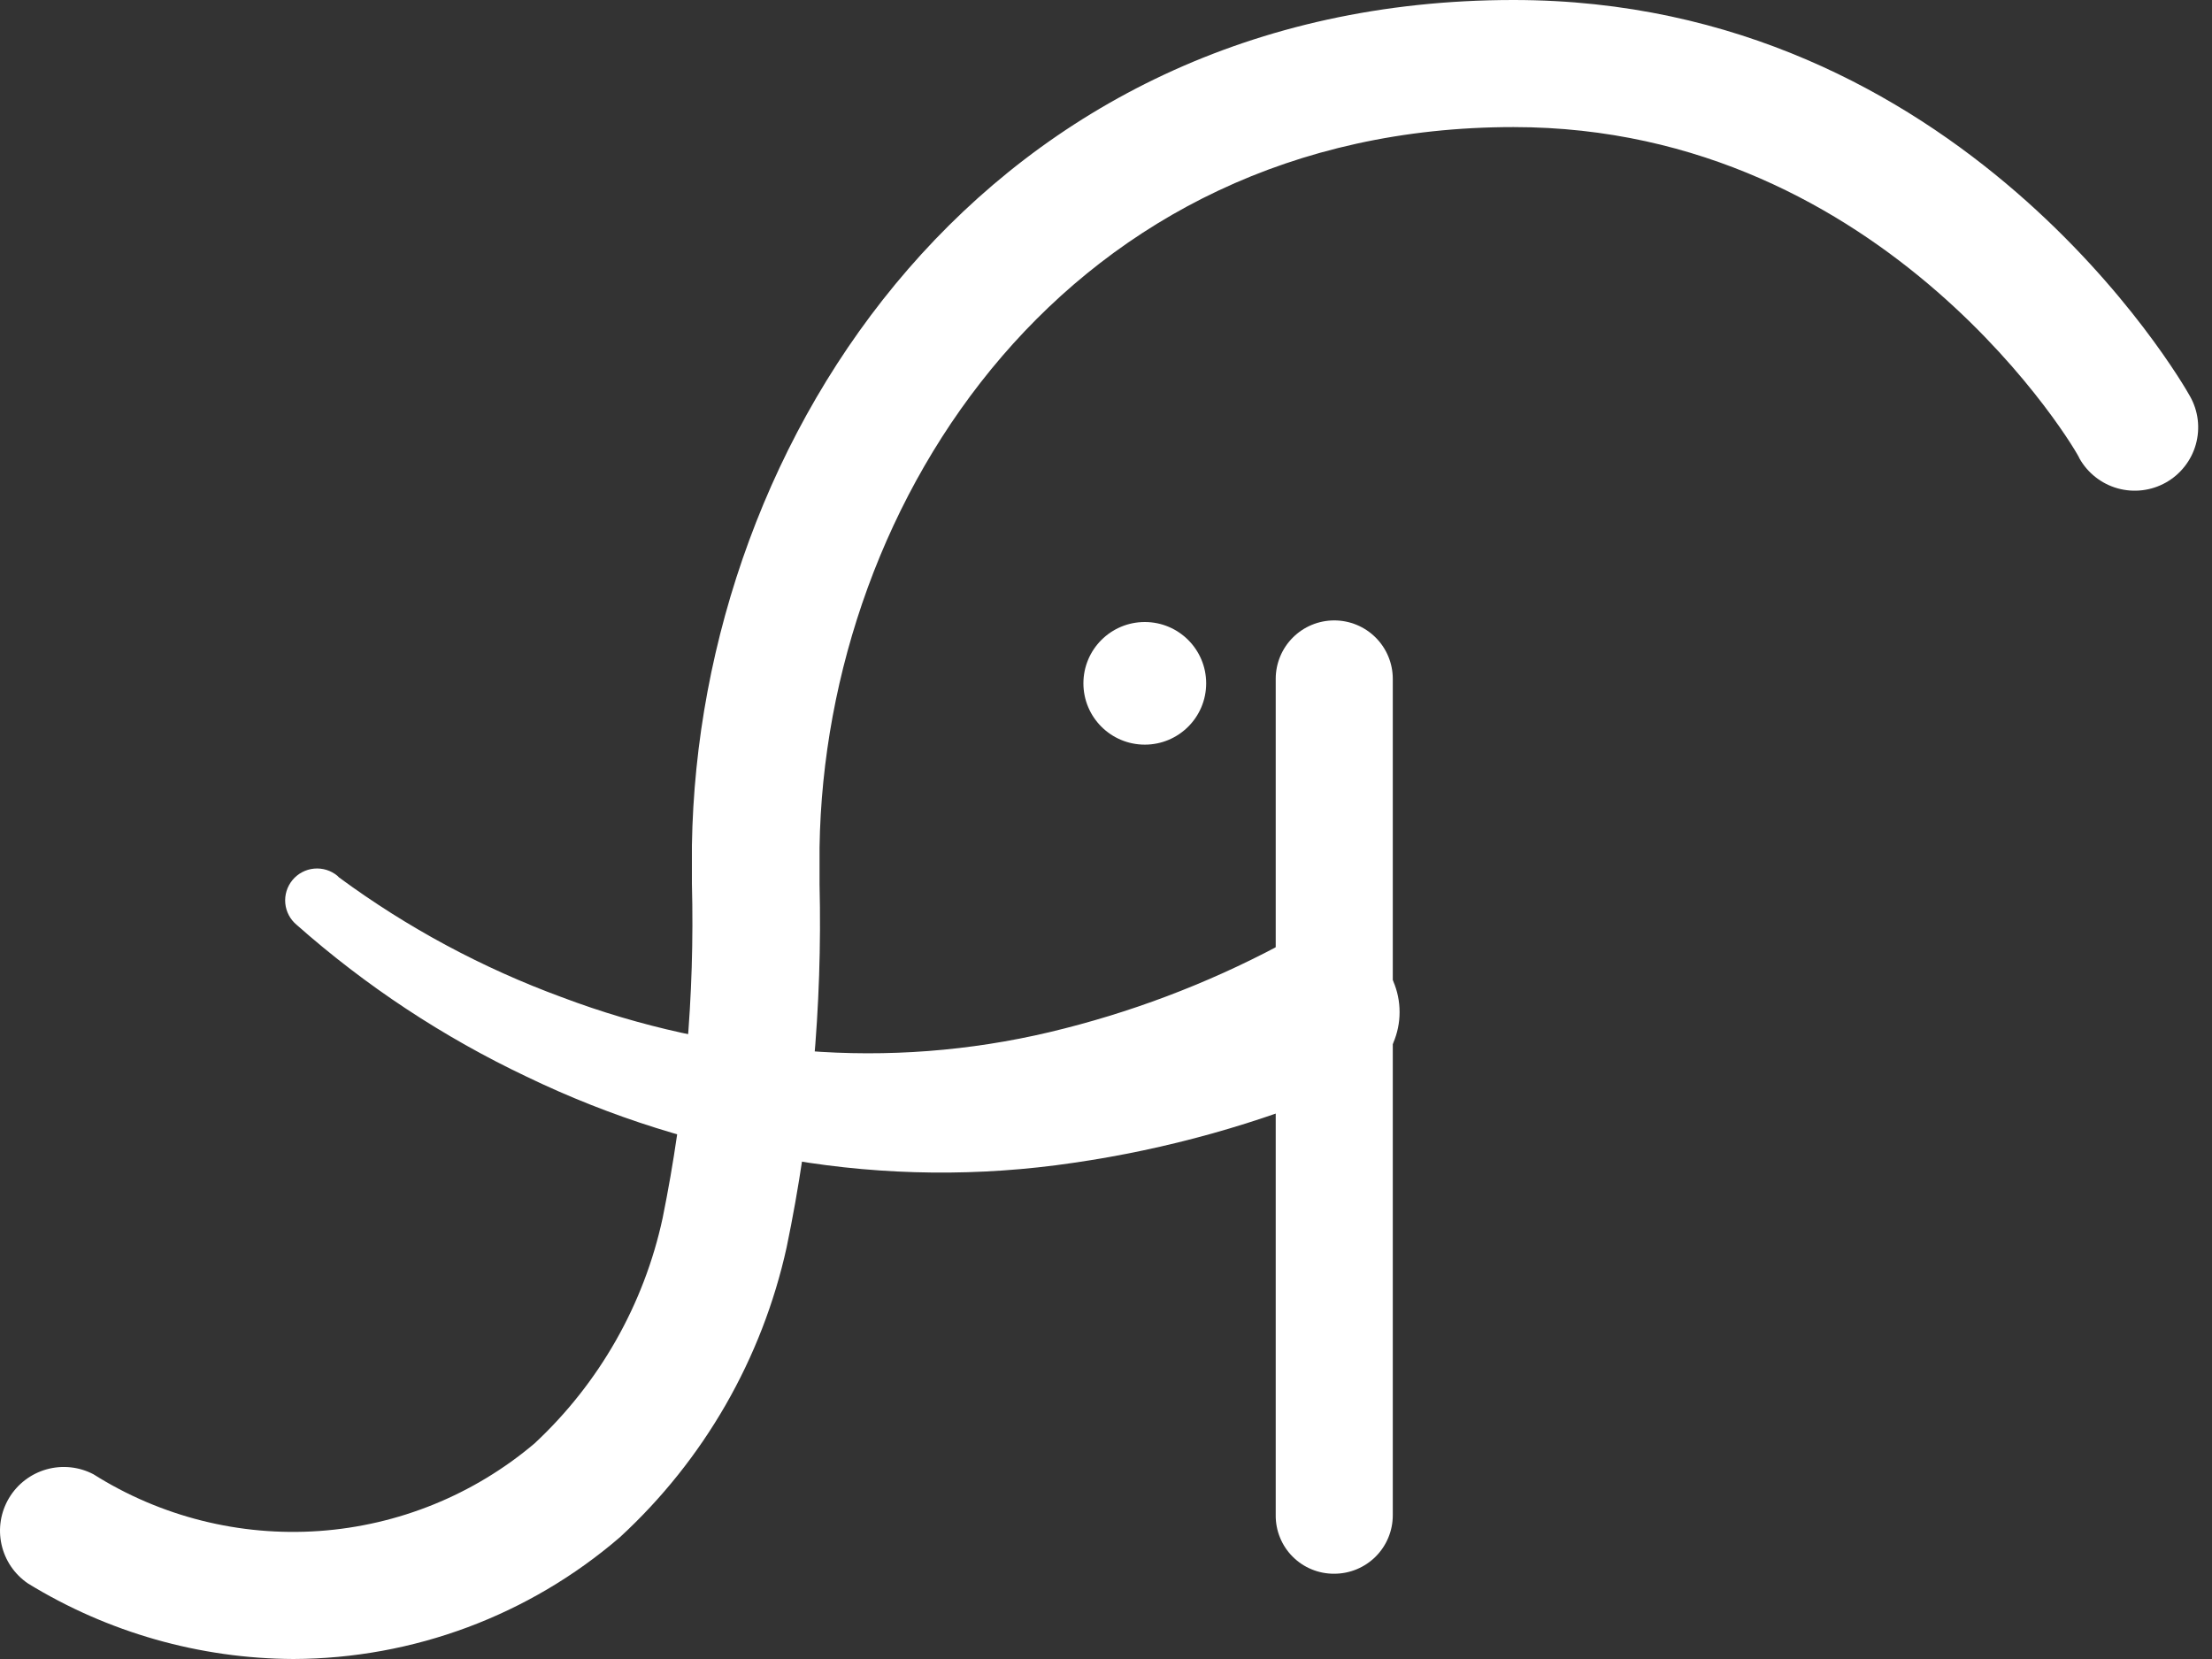 <svg width="80" height="60" viewBox="0 0 80 60" fill="none" xmlns="http://www.w3.org/2000/svg">
<rect x="0" y="0" width="80" height="60" fill="#333333" stroke="none"/>
<path d="M10.614 60C7.224 59.986 3.902 59.041 1.013 57.269C0.525 56.938 0.182 56.434 0.055 55.859C-0.073 55.284 0.025 54.682 0.328 54.176C0.631 53.671 1.115 53.301 1.683 53.141C2.251 52.982 2.858 53.045 3.38 53.319C5.812 54.853 8.671 55.571 11.54 55.371C14.409 55.17 17.139 54.06 19.333 52.203C21.674 50.022 23.291 47.178 23.965 44.053C24.773 40.072 25.129 36.013 25.024 31.953V30.573C25.259 15.756 35.742 0 54.739 0C70.913 0 78.882 13.745 79.205 14.332C79.353 14.594 79.448 14.883 79.484 15.182C79.52 15.48 79.496 15.783 79.415 16.073C79.334 16.363 79.196 16.634 79.01 16.87C78.824 17.107 78.593 17.305 78.331 17.452C78.068 17.6 77.779 17.694 77.48 17.73C77.18 17.766 76.877 17.743 76.587 17.662C76.297 17.581 76.026 17.443 75.789 17.257C75.552 17.072 75.354 16.841 75.206 16.579C75.206 16.461 68.296 4.596 54.739 4.596C38.683 4.596 29.832 18.018 29.64 30.646V31.982C29.745 36.389 29.345 40.794 28.45 45.11C27.562 49.139 25.458 52.799 22.421 55.595C19.138 58.423 14.95 59.985 10.614 60Z" fill="white"/>
<path d="M12.261 31.733C14.728 33.55 17.441 35.008 20.318 36.065C23.149 37.134 26.121 37.787 29.14 38.003C32.098 38.24 35.075 38.012 37.962 37.328C40.838 36.644 43.614 35.598 46.226 34.214L46.402 34.126C46.738 33.94 47.109 33.823 47.492 33.784C47.875 33.745 48.261 33.784 48.629 33.899C48.996 34.014 49.336 34.202 49.628 34.452C49.92 34.702 50.158 35.009 50.328 35.354C50.497 35.699 50.595 36.074 50.614 36.458C50.634 36.842 50.576 37.225 50.442 37.586C50.309 37.946 50.104 38.276 49.839 38.555C49.574 38.833 49.255 39.055 48.902 39.207L48.681 39.295C45.526 40.637 42.209 41.565 38.815 42.056C35.434 42.558 31.996 42.523 28.626 41.953C25.306 41.417 22.082 40.404 19.054 38.943C16.035 37.512 13.233 35.663 10.732 33.451C10.496 33.256 10.347 32.976 10.318 32.672C10.289 32.367 10.383 32.064 10.578 31.828C10.772 31.593 11.053 31.444 11.358 31.415C11.662 31.386 11.966 31.479 12.202 31.674L12.261 31.733Z" fill="white"/>
<path d="M48.255 56.916C47.976 56.918 47.7 56.865 47.442 56.759C47.184 56.654 46.95 56.498 46.753 56.301C46.556 56.105 46.4 55.871 46.295 55.613C46.189 55.356 46.136 55.08 46.138 54.802V24.552C46.138 23.991 46.361 23.453 46.758 23.057C47.155 22.66 47.693 22.438 48.255 22.438C48.816 22.438 49.355 22.66 49.752 23.057C50.149 23.453 50.372 23.991 50.372 24.552V54.802C50.372 55.362 50.149 55.9 49.752 56.297C49.355 56.693 48.816 56.916 48.255 56.916Z" fill="white"/>
<path d="M41.403 26.931C42.629 26.931 43.623 25.938 43.623 24.714C43.623 23.489 42.629 22.496 41.403 22.496C40.177 22.496 39.183 23.489 39.183 24.714C39.183 25.938 40.177 26.931 41.403 26.931Z" fill="white"/>
</svg>
